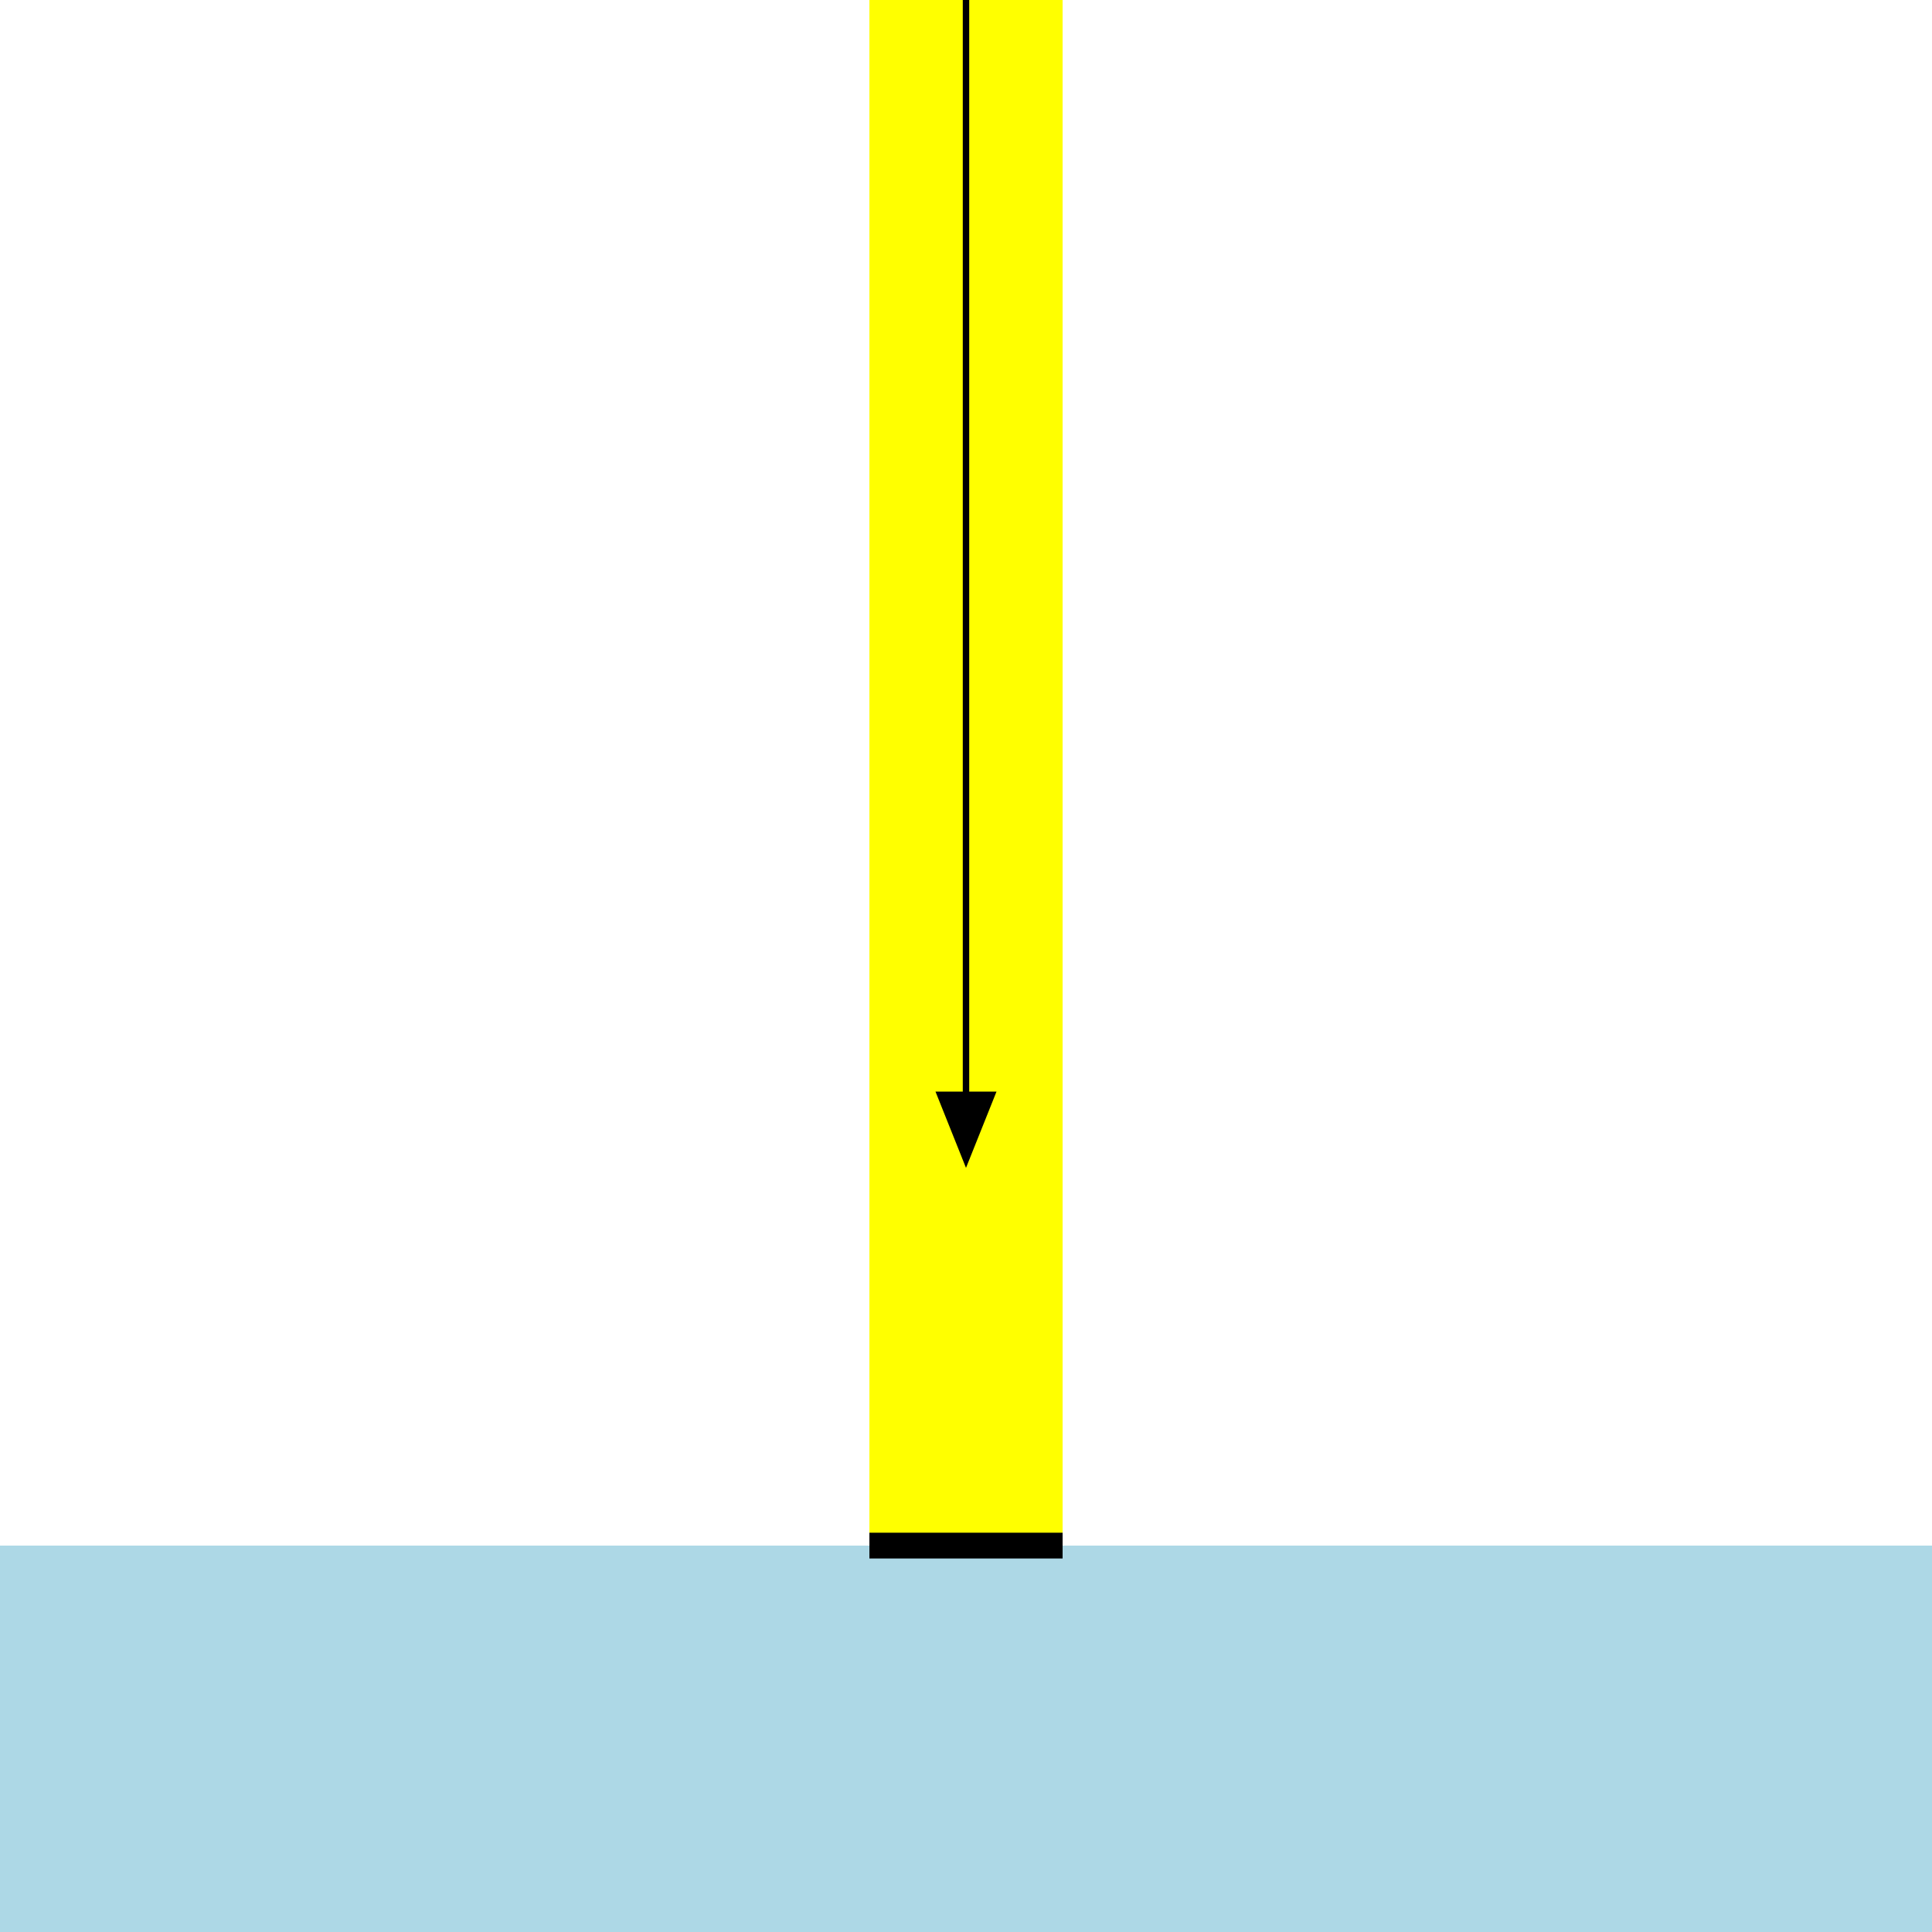 <?xml version="1.0" encoding="UTF-8"?>
<!DOCTYPE svg PUBLIC "-//W3C//DTD SVG 1.1//EN" "http://www.w3.org/Graphics/SVG/1.1/DTD/svg11.dtd">

<svg xmlns="http://www.w3.org/2000/svg" xmlns:xlink="http://www.w3.org/1999/xlink" version="1.1" height="300px" width="300px" >
	<style type="text/css" ><![CDATA[.light-ray
{
	marker-end: url(#arrow);
	stroke: black;
	stroke-width: 1px;
}

.__axis_arrow_end1
{
	marker-end: url(#__axis_arrow1);
}

.__grid1
{
	stroke: #CCC;
	stroke-width: 1px;
	fill: none;
}

.surface
{
	fill: lightblue;
	stroke: none;
}

.intersect
{
	stroke-width: 4px;
	stroke: black;
}

.__axis1
{
	stroke: black;
	stroke-width: 2px;
	fill: none;
}

.light
{
	fill: yellow;
	stroke: none;
}

.arrowhead
{
	stroke: black;
	stroke-width: 1px;
	fill: black;
}]]></style>
	<defs >
		<marker markerWidth="10" markerHeight="8" refX="10" refY="4" markerUnits="userSpaceOnUse" orient="auto" id="arrow" >
			<path d="M 10 4 L 0 0 L 0 8 Z" class="arrowhead" />
		</marker>
	</defs>
	<path d="M 135 240 L 165 240 L 165 -360 L 135 -360 Z" class="light" />
	<line x2="150" y2="180" y1="-360" x1="150" class="light-ray" />
	<rect y="240" x="0" height="90" width="300" class="surface" />
	<line x2="165" y2="240" y1="240" x1="135" class="intersect" />
</svg>
